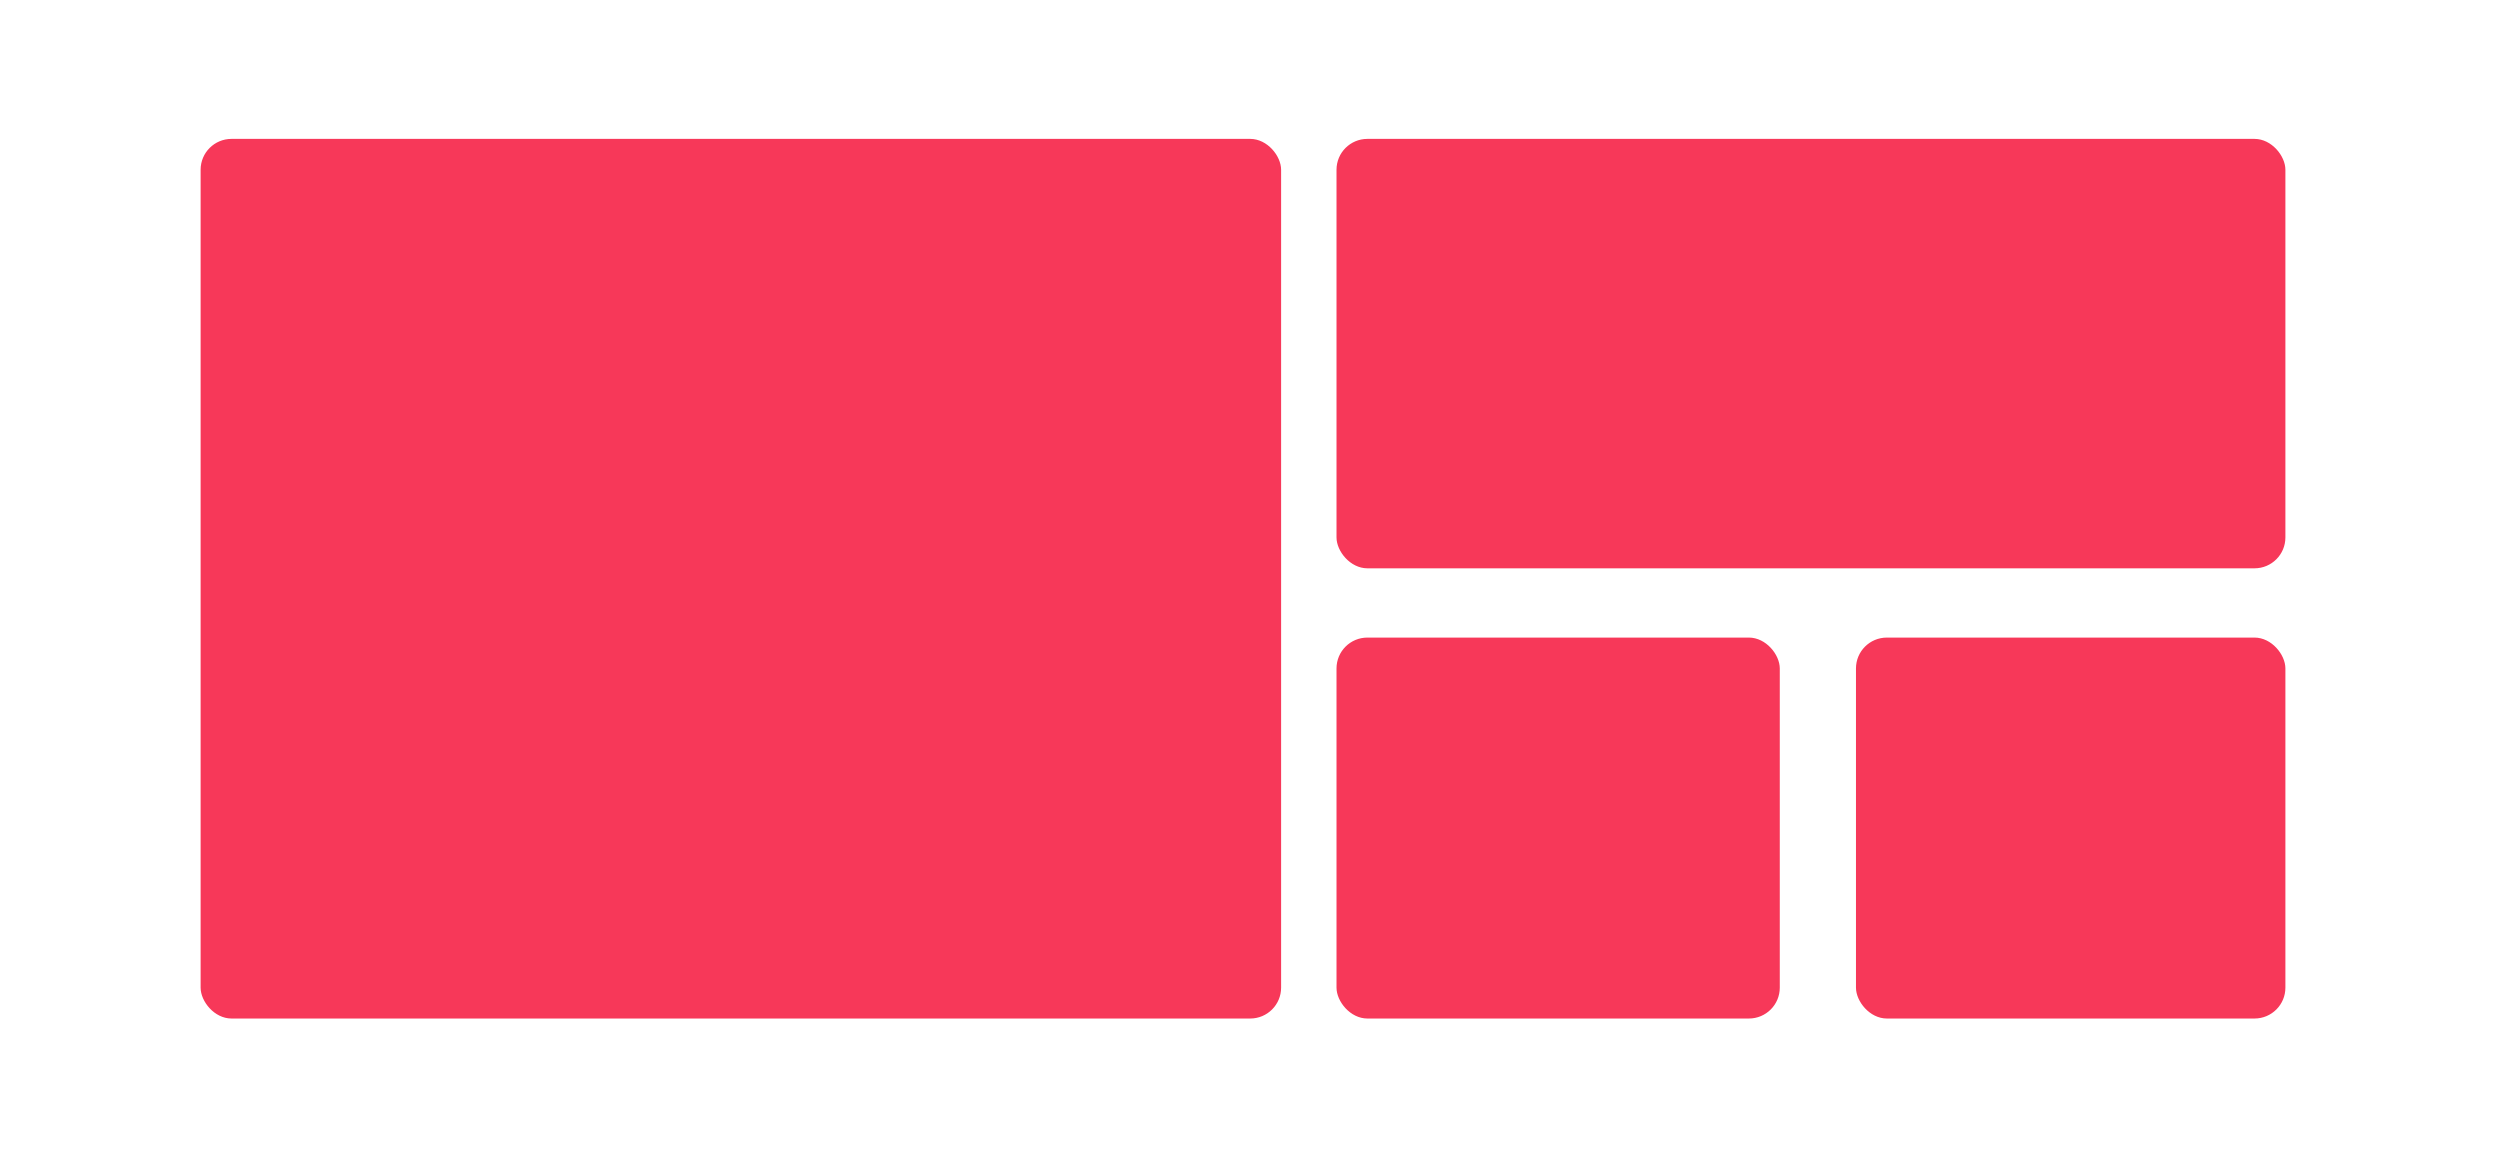 <svg xmlns="http://www.w3.org/2000/svg" width="162" height="75" viewBox="0 0 162 75" fill="none"><rect x="13" y="9" width="70.016" height="57" rx="2" fill="#F73859"></rect><rect x="86.606" y="9" width="61.488" height="27.827" rx="2" fill="#F73859"></rect><rect x="86.606" y="41.315" width="28.724" height="24.685" rx="2" fill="#F73859"></rect><rect x="120.267" y="41.315" width="27.827" height="24.685" rx="2" fill="#F73859"></rect></svg>